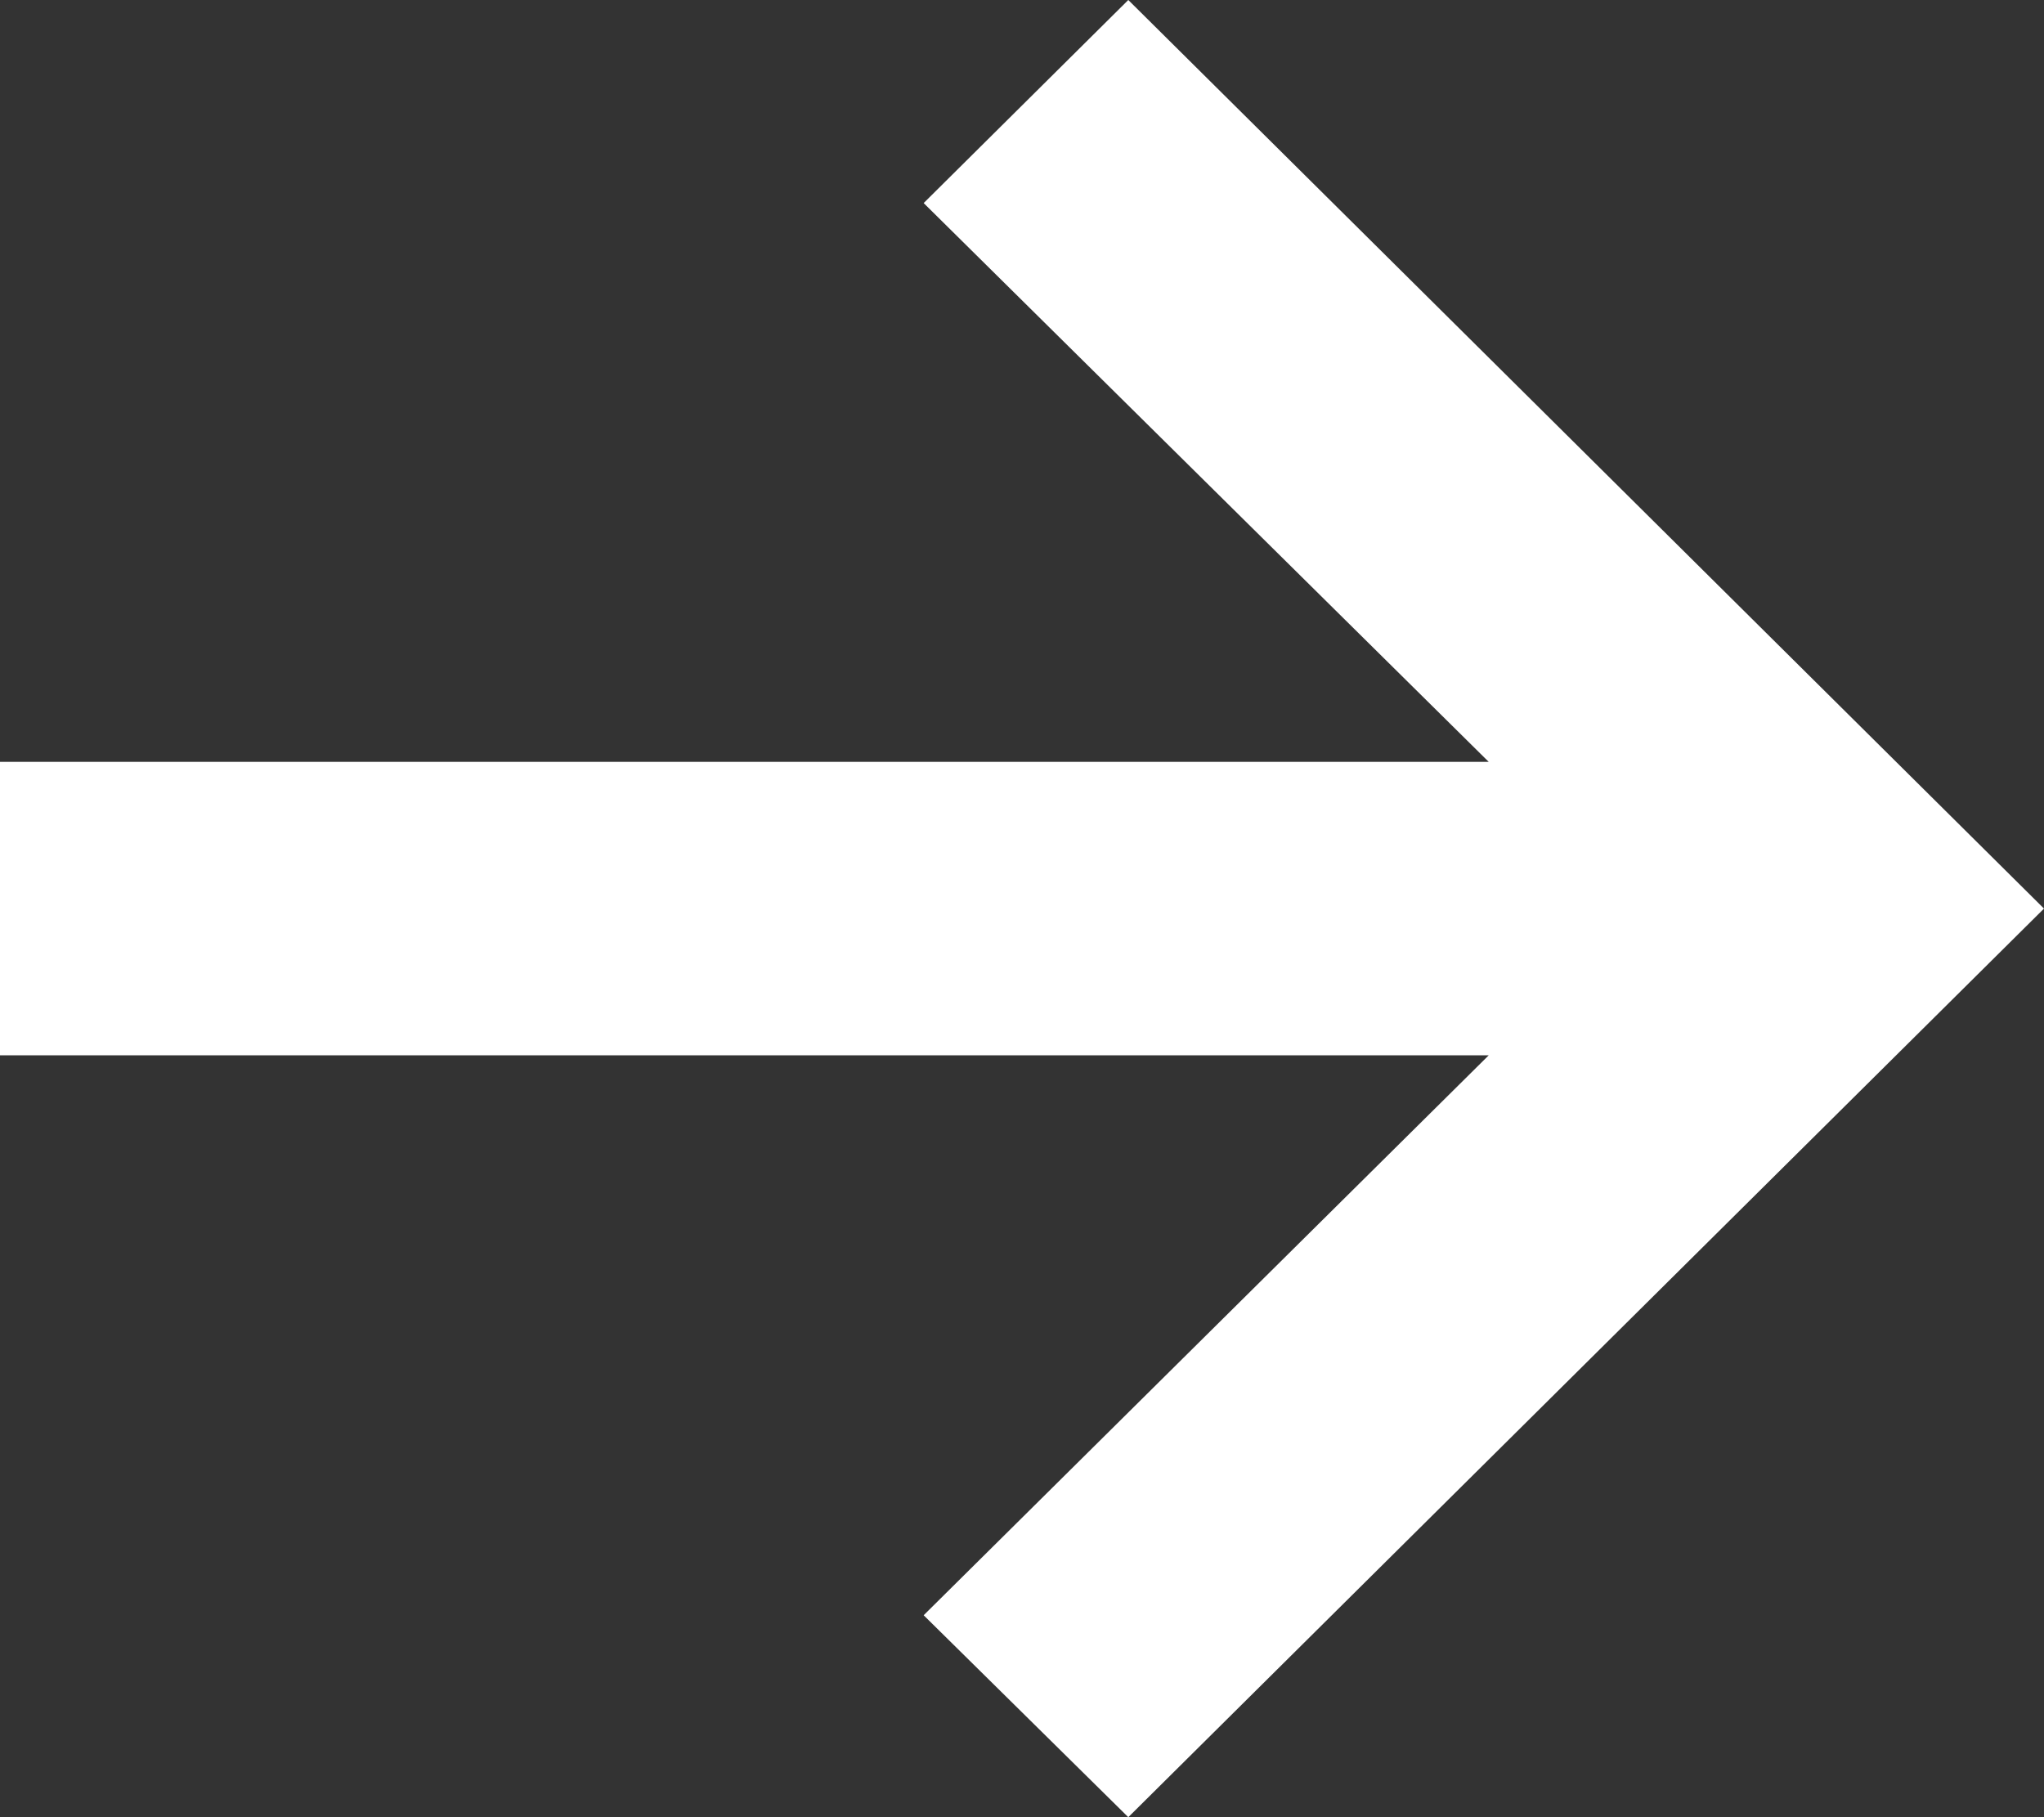 <?xml version="1.0" encoding="UTF-8"?> <svg xmlns="http://www.w3.org/2000/svg" width="9" height="8" viewBox="0 0 9 8" fill="none"><rect x="0" y="0" width="9" height="8" fill="#333333" stroke="none"/> <path d="M4.968 8L9 4L4.968 0L4.067 0.894L6.555 3.354H0V4.646H6.555L4.067 7.111L4.968 8Z" fill="white"></path> </svg> 